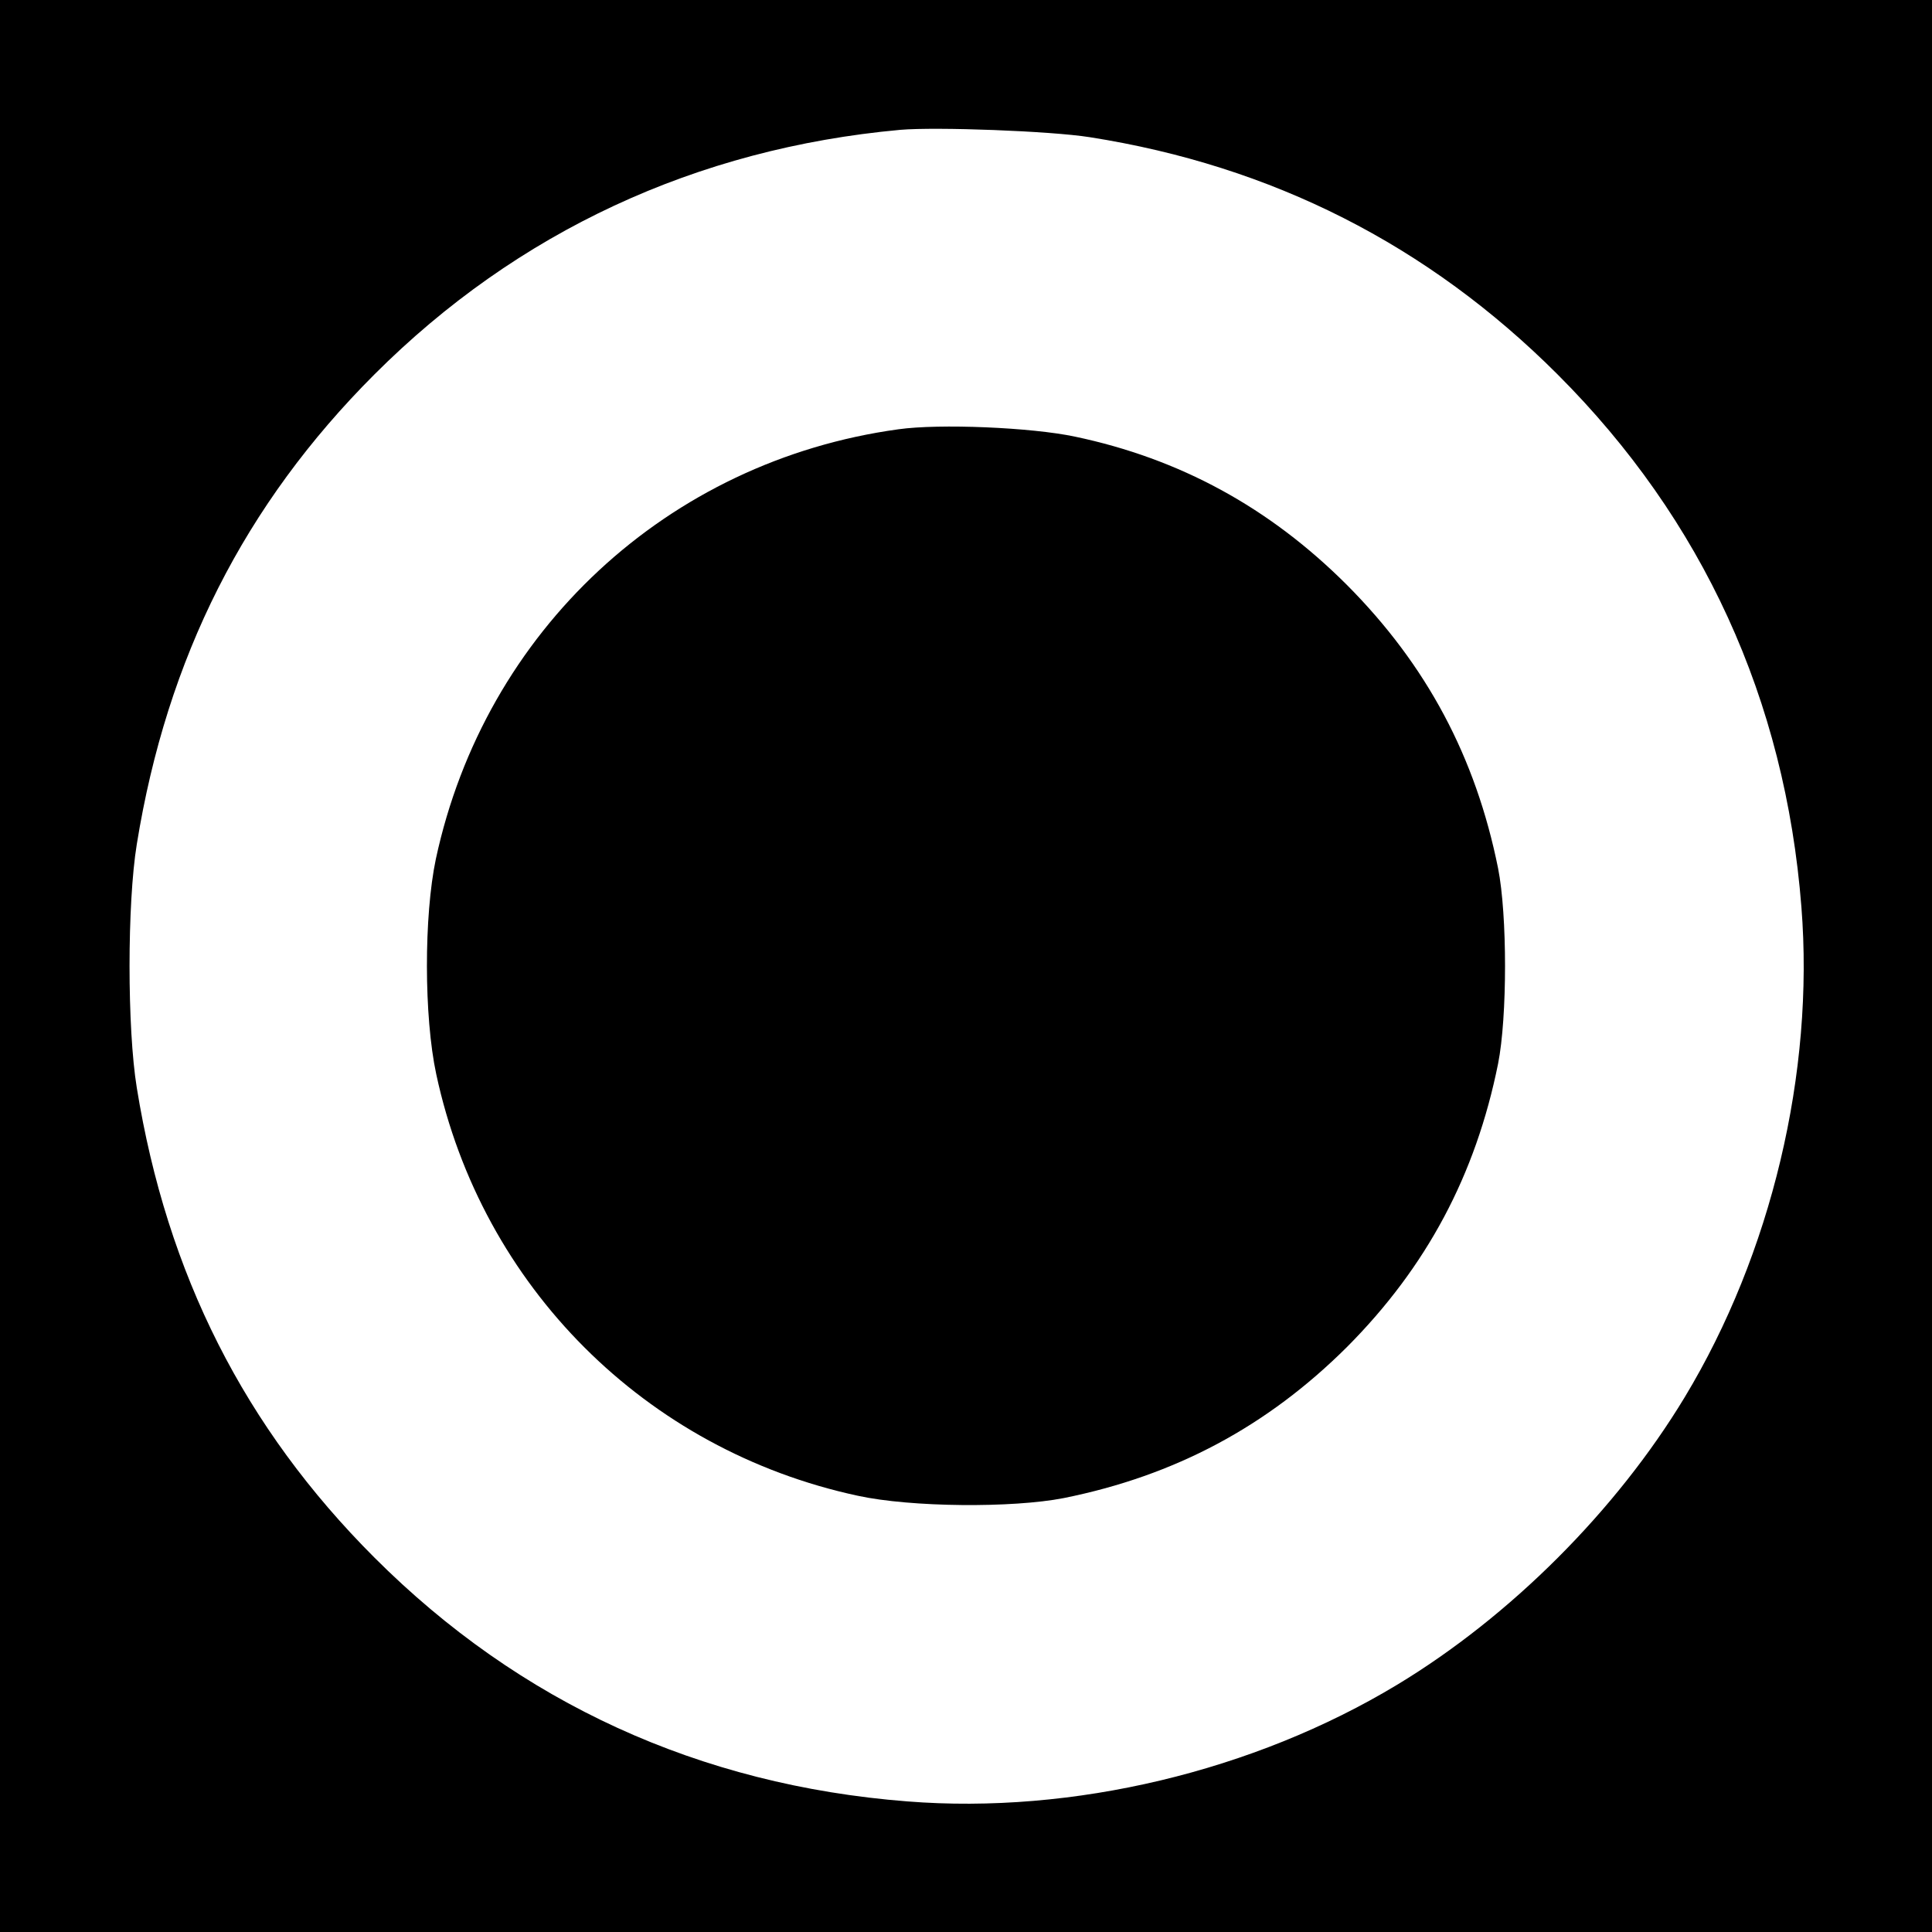 <?xml version="1.0" standalone="no"?>
<!DOCTYPE svg PUBLIC "-//W3C//DTD SVG 20010904//EN"
 "http://www.w3.org/TR/2001/REC-SVG-20010904/DTD/svg10.dtd">
<svg version="1.0" xmlns="http://www.w3.org/2000/svg"
 width="500pt" height="500pt" viewBox="0 0 500 500"
 preserveAspectRatio="xMidYMid meet">
<g transform="translate(0,500) scale(0.1,-0.1)"
fill="#000000" stroke="none">
<path d="M0 2500 l0 -2500 2500 0 2500 0 0 2500 0 2500 -2500 0 -2500 0 0
-2500z m2820 2145 c472 -74 876 -279 1211 -614 376 -376 589 -842 631 -1378
34 -429 -78 -898 -302 -1269 -177 -293 -451 -567 -744 -744 -371 -224 -840
-336 -1268 -302 -537 42 -1003 255 -1379 631 -336 336 -537 733 -615 1216 -25
153 -25 477 0 630 78 483 279 880 615 1216 369 369 833 585 1361 633 93 8 389
-3 490 -19z"/>
<path d="M2325 3889 c-597 -82 -1070 -521 -1197 -1112 -31 -147 -31 -408 1
-557 118 -550 542 -973 1091 -1091 138 -30 400 -32 533 -6 288 58 526 185 733
391 206 207 333 445 391 733 24 121 24 385 0 506 -58 288 -185 526 -391 733
-201 201 -433 327 -704 384 -113 24 -351 34 -457 19z"/>
</g>
</svg>
